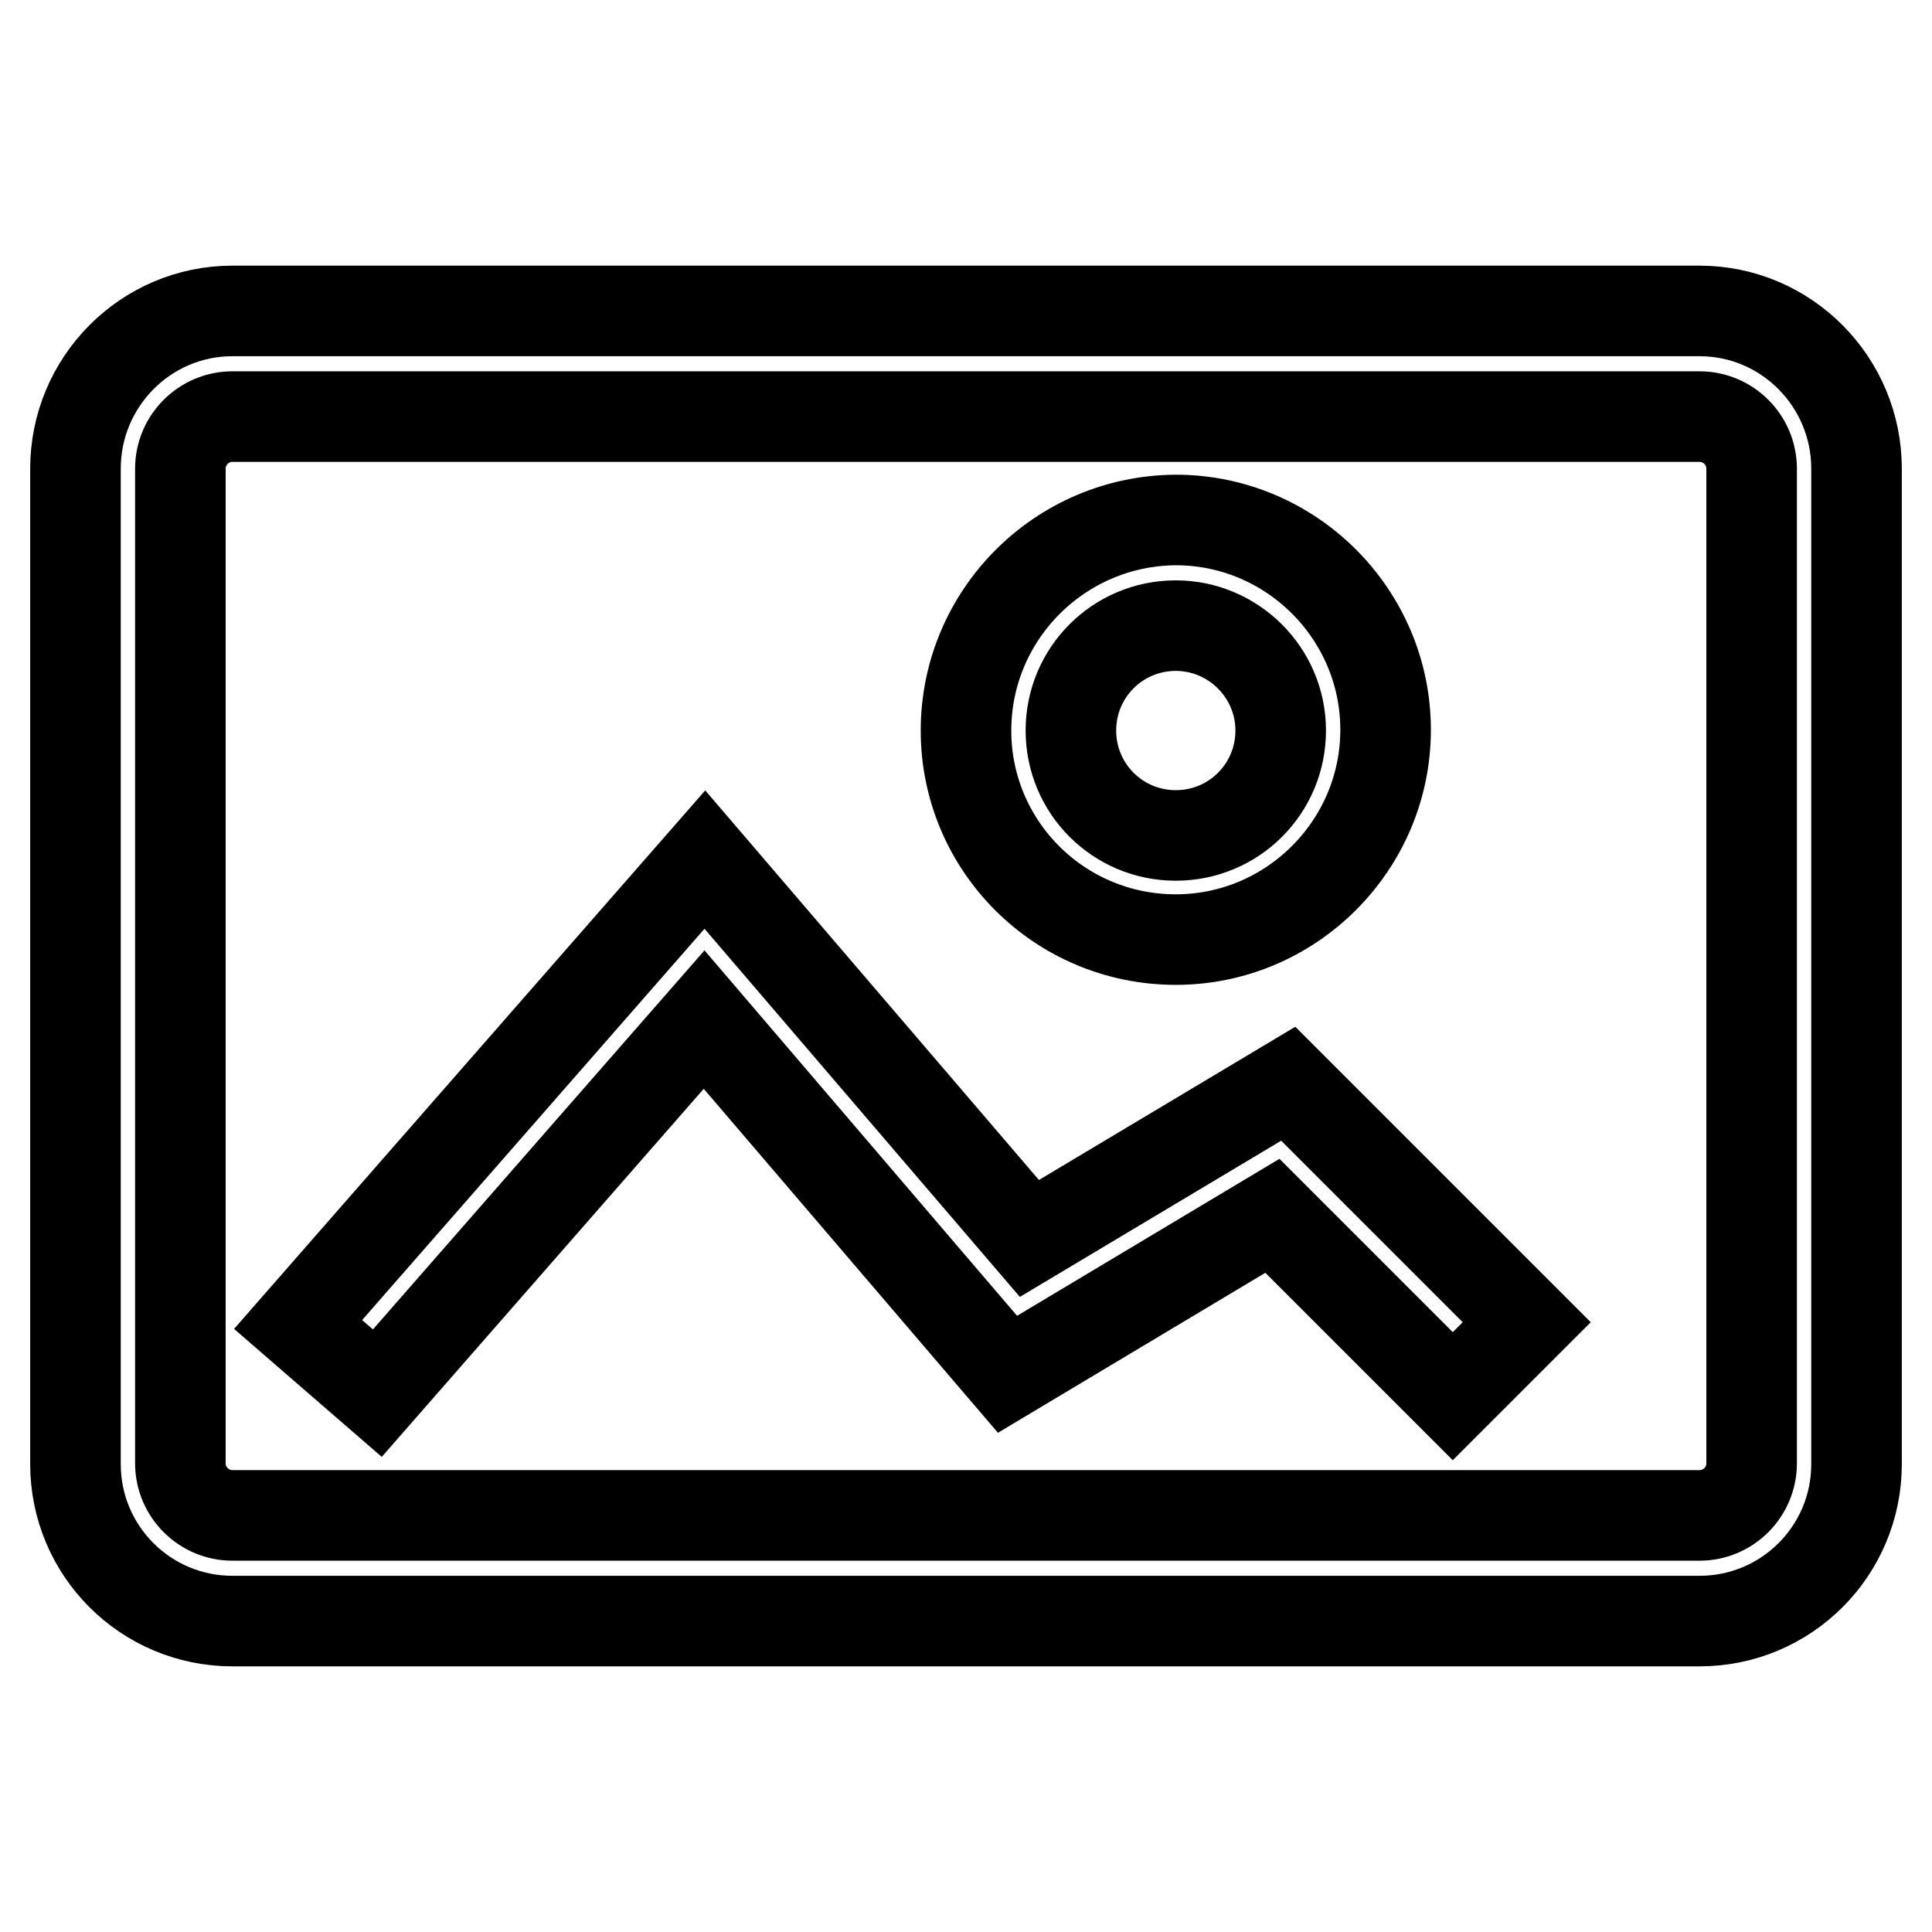 <?xml version="1.0" encoding="utf-8"?>
<!-- Svg Vector Icons : http://www.onlinewebfonts.com/icon -->
<!DOCTYPE svg PUBLIC "-//W3C//DTD SVG 1.1//EN" "http://www.w3.org/Graphics/SVG/1.1/DTD/svg11.dtd">
<svg version="1.1" xmlns="http://www.w3.org/2000/svg" xmlns:xlink="http://www.w3.org/1999/xlink" x="0px" y="0px" viewBox="0 0 256 256" enable-background="new 0 0 256 256" xml:space="preserve">
<g> <path stroke-width="12" fill-opacity="0" stroke="#000000"  d="M225.2,41.2H30.8C19.3,41.2,10,50.6,10,62.1v131.9c0,11.5,9.3,20.8,20.8,20.8h194.4 c11.5,0,20.8-9.3,20.8-20.8V62.1C246,50.6,236.7,41.2,225.2,41.2z M232.1,193.9c0,3.8-3.1,6.9-6.9,6.9H30.8c-3.8,0-6.9-3.1-6.9-6.9 V62.1c0-3.8,3.1-6.9,6.9-6.9h194.4c3.8,0,6.9,3.1,6.9,6.9V193.9z M136.4,164.1l-43-50.2l-53.9,61.6l10.5,9.1l43.3-49.5l40.2,47 l35.1-21l23.9,23.9l9.8-9.8l-31.6-31.6L136.4,164.1z M155.8,124.5c15.3,0,27.8-12.5,27.8-27.8c0-15.3-12.5-27.8-27.8-27.8 C140.4,69,128,81.5,128,96.8C128,112.1,140.4,124.5,155.8,124.5z M155.8,82.9c7.6,0,13.9,6.2,13.9,13.9c0,7.7-6.2,13.9-13.9,13.9 c-7.7,0-13.9-6.2-13.9-13.9C141.9,89.1,148.1,82.9,155.8,82.9z"/></g>
</svg>